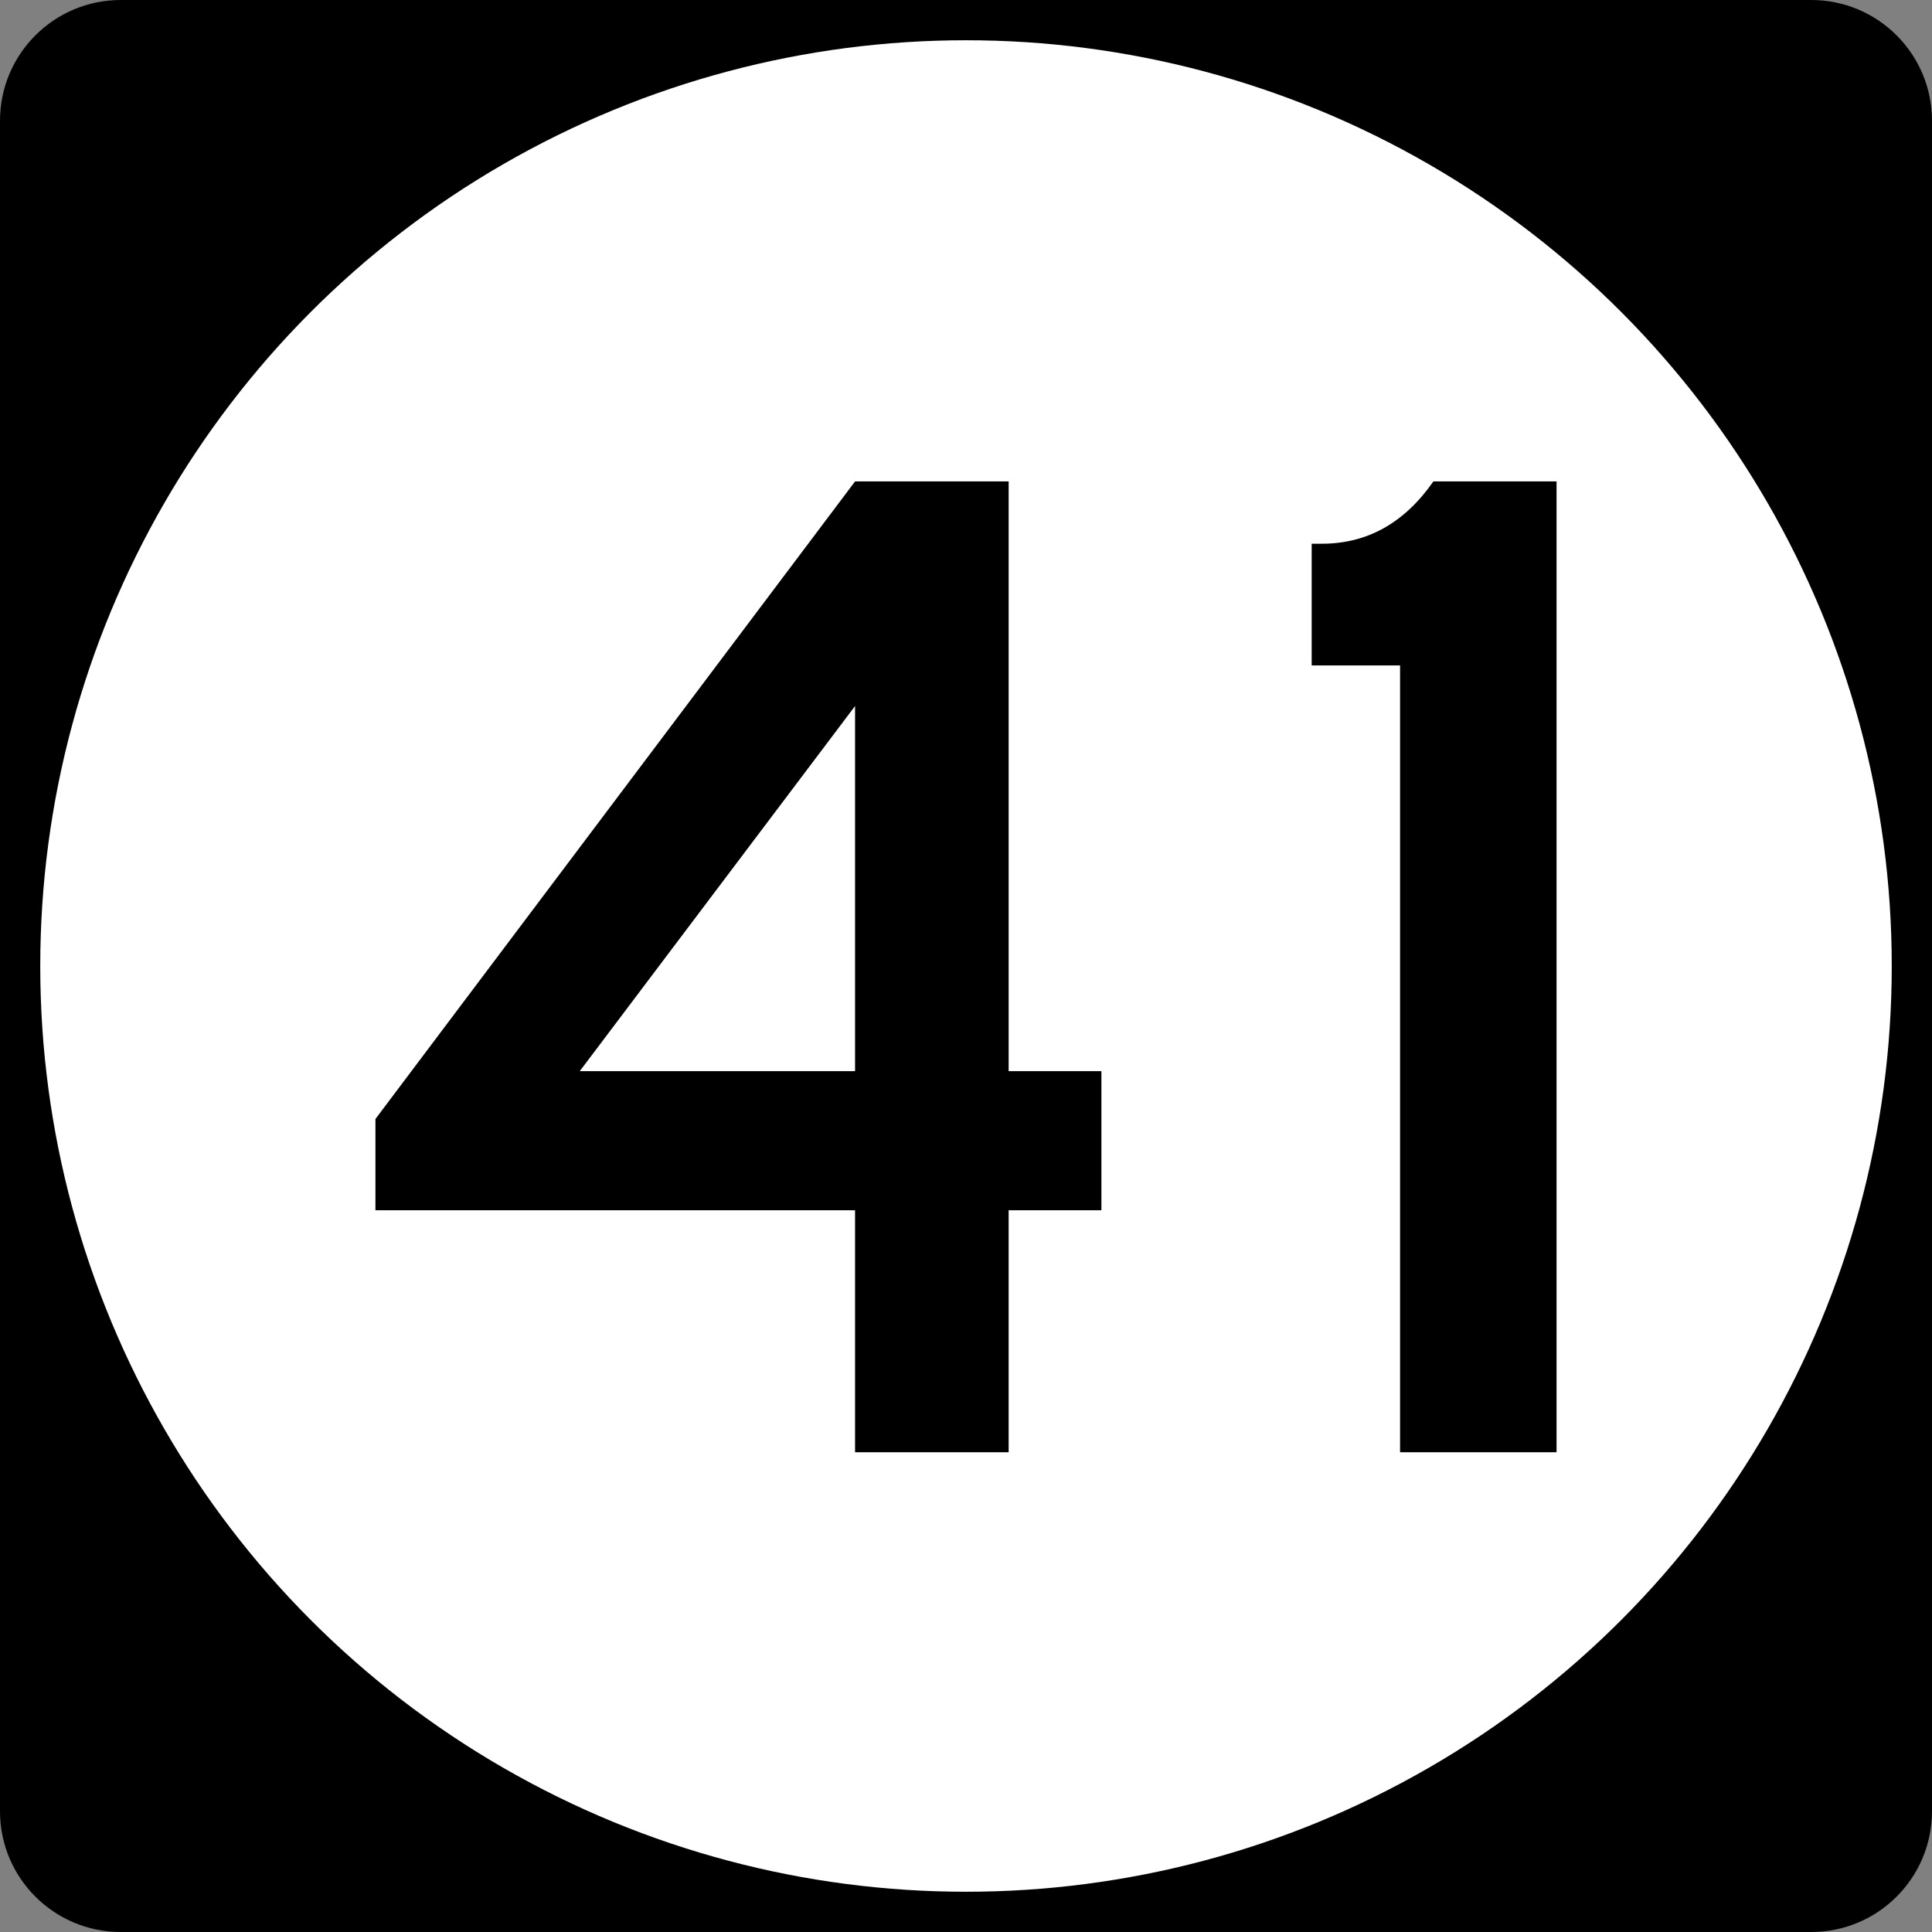 <?xml version="1.0" encoding="utf-8"?>
<!-- Generator: Adobe Illustrator 12.0.0, SVG Export Plug-In . SVG Version: 6.00 Build 51448)  -->
<!DOCTYPE svg PUBLIC "-//W3C//DTD SVG 1.1//EN" "http://www.w3.org/Graphics/SVG/1.1/DTD/svg11.dtd">
<svg  version="1.1" id="Layer_1" xmlns="http://www.w3.org/2000/svg" xmlns:xlink="http://www.w3.org/1999/xlink" width="192" height="192" viewBox="0 0 192 192"
	 overflow="visible" enable-background="new 0 0 192 192" xml:space="preserve">
<rect x="0" y="0" width="192" height="192" fill="#808080" stroke="none"/>
<g>
	<path d="M0,12C0,5.373,5.373,0,12,0h168c6.627,0,12,5.373,12,12v168c0,6.627-5.373,12-12,12H12
		c-6.627,0-12-5.373-12-12V12L0,12z"/>
	<path d="M96,96"/>
</g>
<g>
	<circle fill="#FFFFFF" cx="96" cy="96" r="92"/>
	<path fill="#FFFFFF" d="M96,96"/>
</g>
<g>
	<path fill-rule="evenodd" clip-rule="evenodd" d="M109.455,120.275h-9.217v24.048H84.975v-24.048
		H37.311v-9.072l47.664-63.36h15.264v58.608h9.217V120.275z M84.975,106.451V70.163
		l-27.36,36.288H84.975z"/>
	<path fill-rule="evenodd" clip-rule="evenodd" d="M154.689,144.323h-15.552V66.131h-8.784V54.035
		h1.008c4.512,0,8.208-2.064,11.088-6.192h12.24V144.323z"/>
</g>
</svg>
